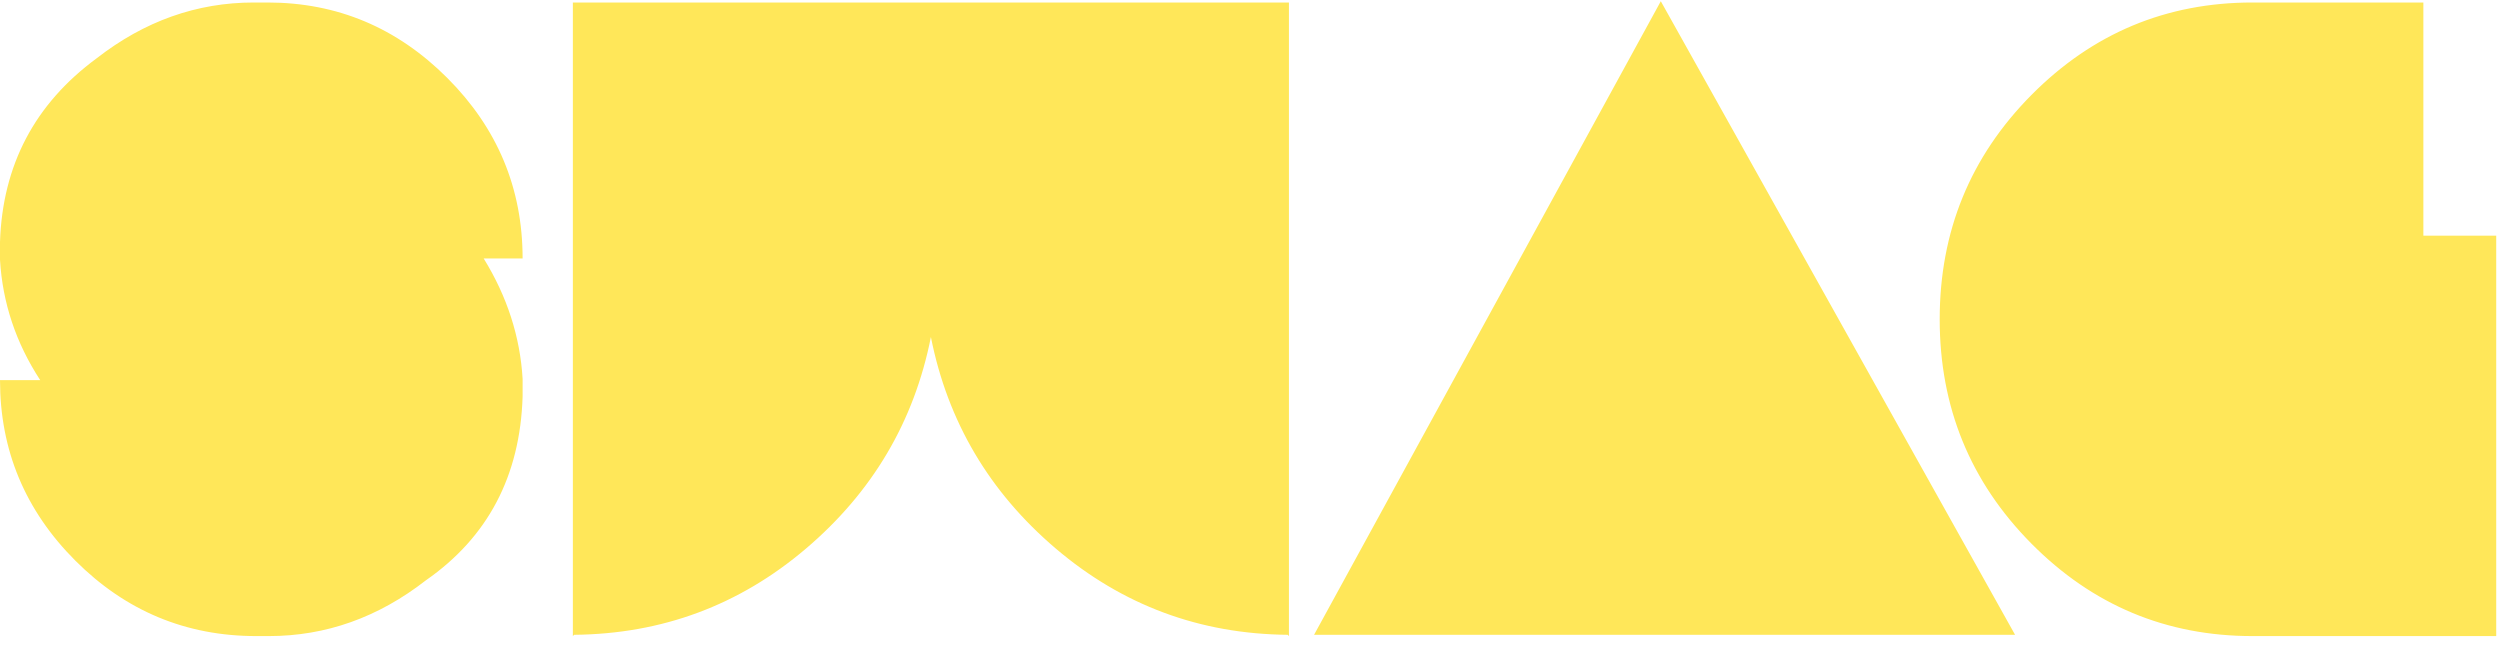 <?xml version="1.0" encoding="UTF-8"?>
<svg width="139px" height="36px" viewBox="0 0 139 36" version="1.1" xmlns="http://www.w3.org/2000/svg" xmlns:xlink="http://www.w3.org/1999/xlink">
    <!-- Generator: Sketch 51.3 (57544) - http://www.bohemiancoding.com/sketch -->
    <title>swag</title>
    <desc>Created with Sketch.</desc>
    <defs></defs>
    <g id="Blog/Webinar/Courses" stroke="none" stroke-width="1" fill="none" fill-rule="evenodd">
        <g id="Lambdatest-Swag" transform="translate(-95, -67)" fill="#FFE759">
            <g id="Logo" transform="translate(95, 41)">
                <path d="M29.057,47.064 L29.057,48.05 C28.918,52.465 27.125,55.87 23.679,58.266 C21.025,60.333 18.114,61.366 14.948,61.366 L14.249,61.366 C10.338,61.366 6.985,59.969 4.191,57.174 C1.397,54.379 0,51.033 0,47.134 L2.235,47.134 C0.885,45.067 0.14,42.836 0,40.441 L0,39.455 C0.14,35.18 1.932,31.775 5.378,29.239 C8.033,27.172 10.943,26.139 14.11,26.139 L14.878,26.139 C18.743,26.139 22.072,27.536 24.866,30.331 C27.66,33.125 29.057,36.472 29.057,40.37 L26.892,40.37 C28.196,42.484 28.918,44.715 29.057,47.064 Z M31.851,61.366 L31.851,26.139 L71.665,26.139 L71.665,61.366 L71.595,61.295 C66.706,61.248 62.41,59.652 58.708,56.505 C55.006,53.358 52.69,49.436 51.758,44.739 C50.827,49.436 48.51,53.358 44.808,56.505 C41.106,59.652 36.811,61.248 31.921,61.295 L31.851,61.366 Z M92.341,26.068 L112.038,61.295 L73.062,61.295 L92.341,26.068 Z M134.739,26.139 L134.739,39.102 L138.79,39.102 L138.79,61.366 L125.24,61.366 C120.443,61.366 116.346,59.652 112.946,56.223 C109.547,52.794 107.847,48.637 107.847,43.752 C107.847,38.867 109.547,34.711 112.946,31.282 C116.346,27.853 120.443,26.139 125.24,26.139 L134.739,26.139 Z" id="swag"></path>
            </g>
        </g>
    </g>
</svg>